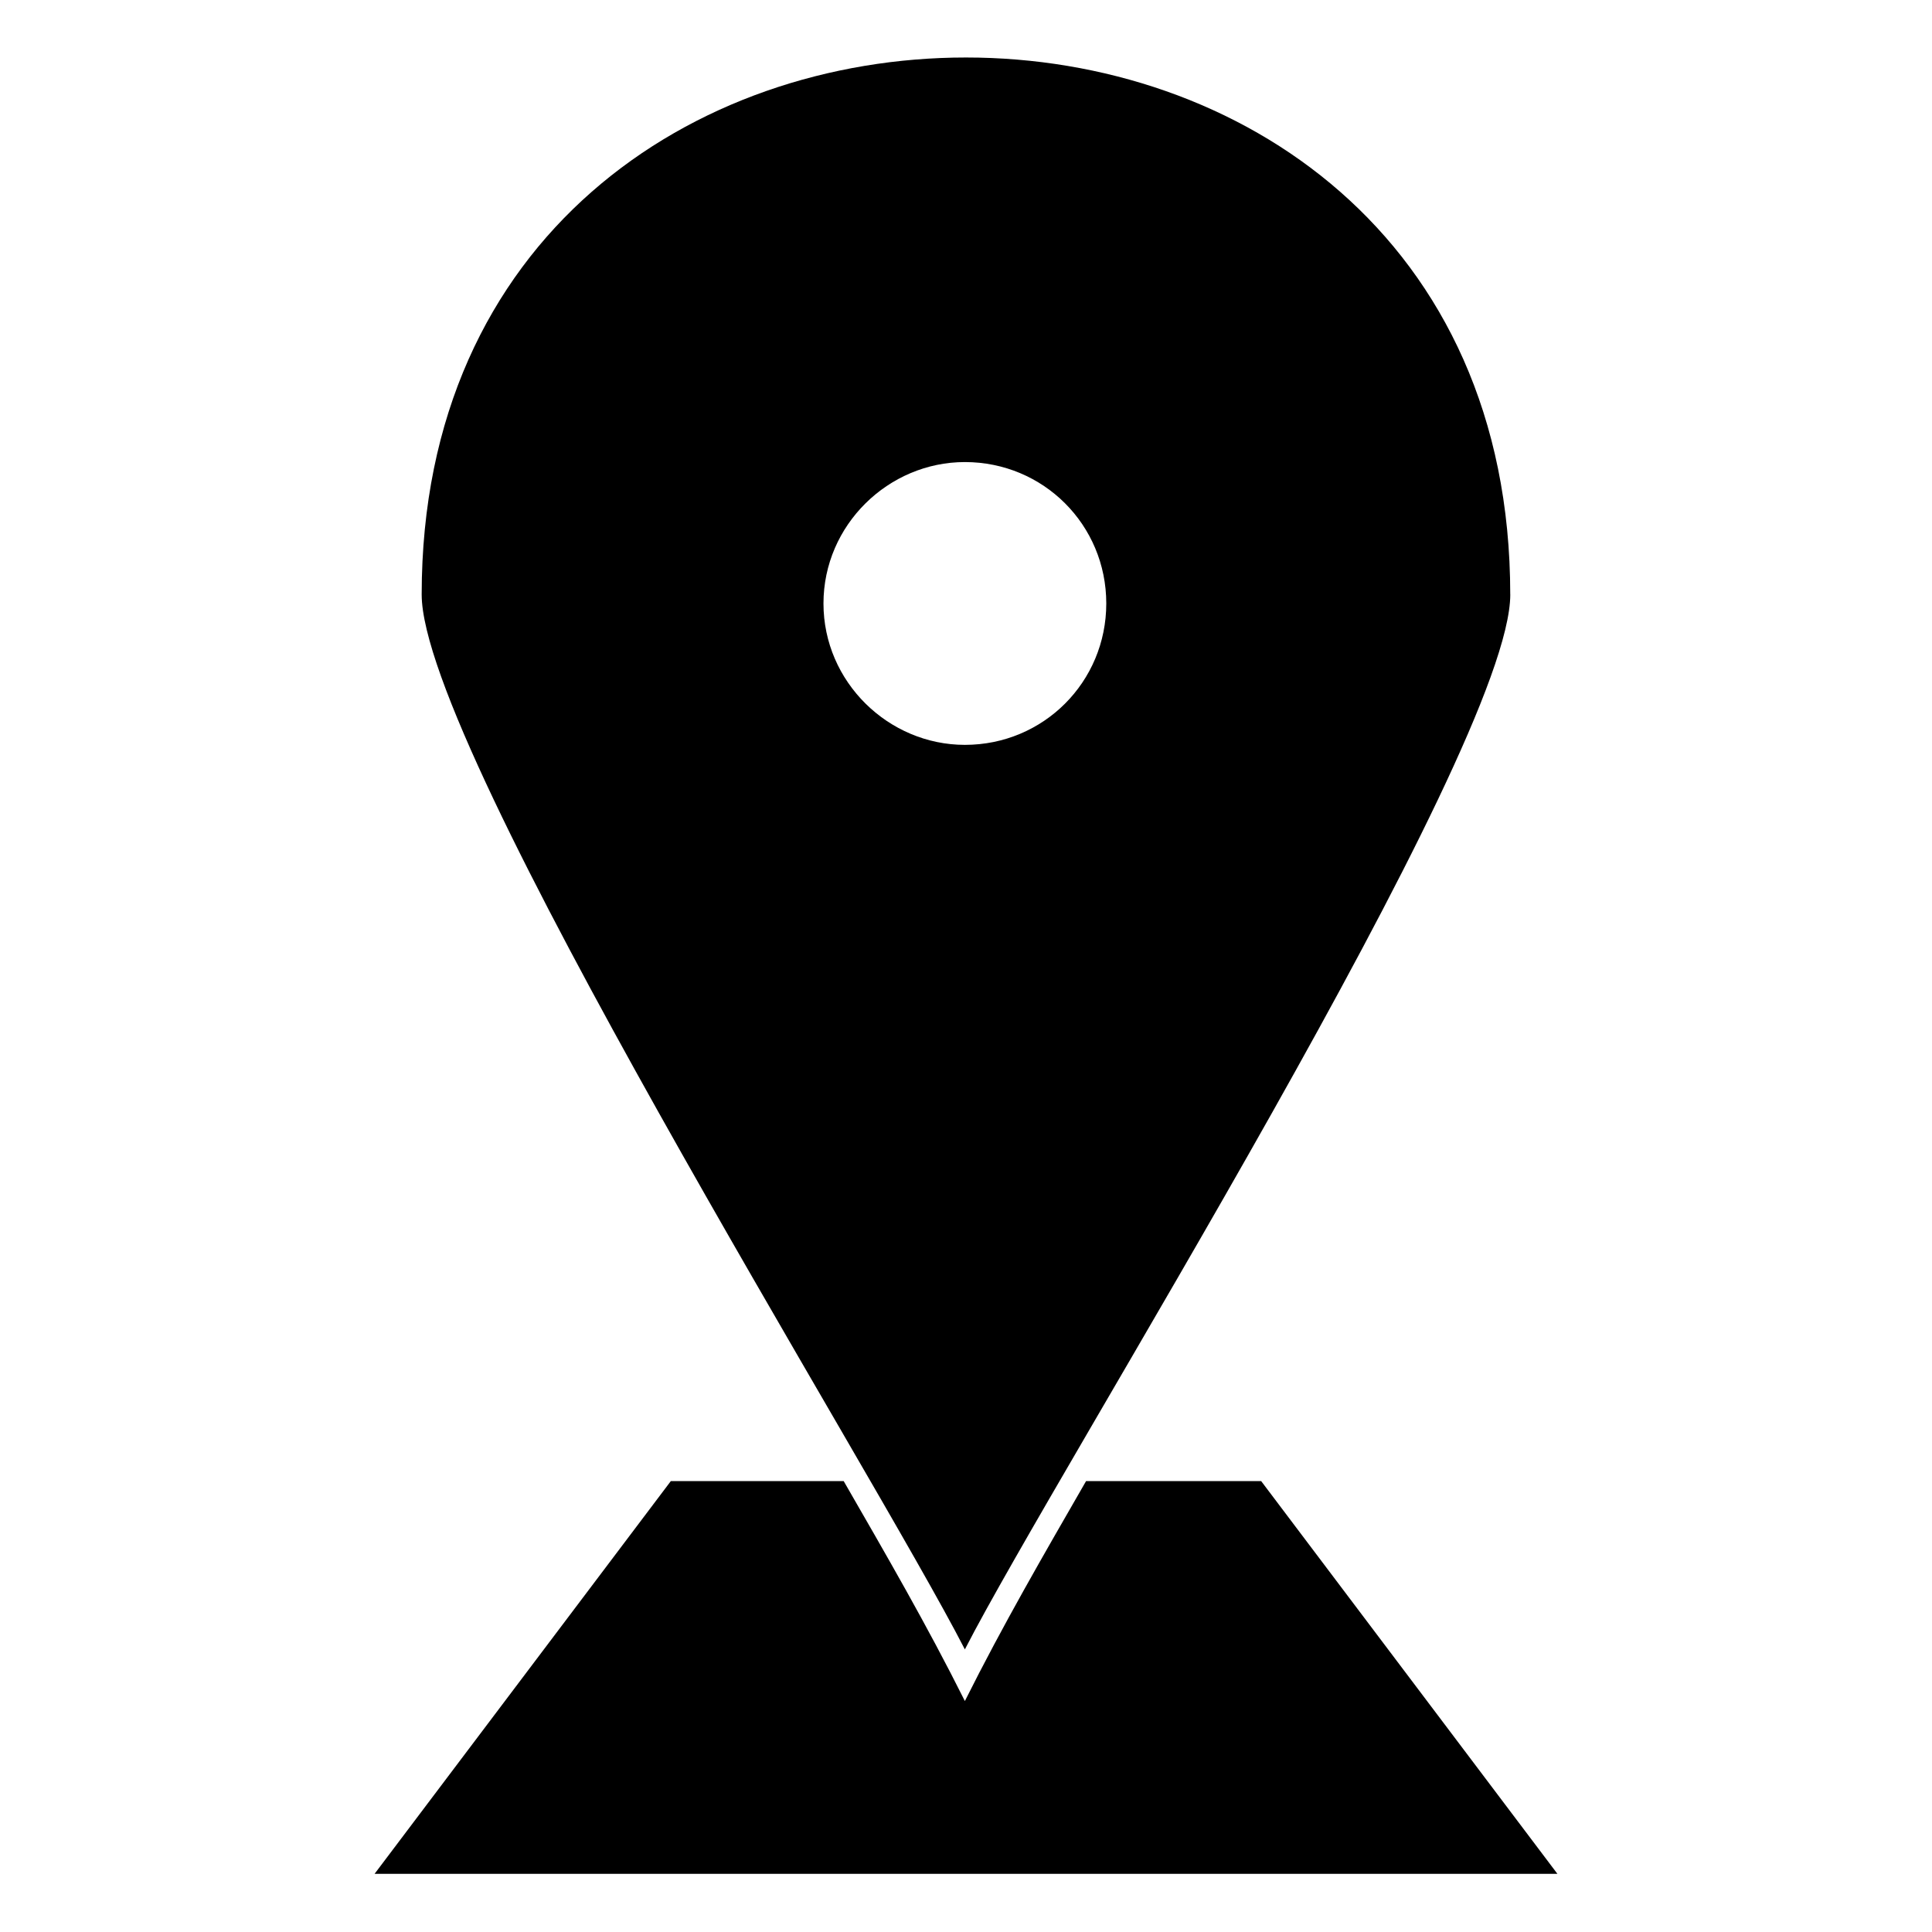 <?xml version="1.0" encoding="UTF-8"?>
<!-- The Best Svg Icon site in the world: iconSvg.co, Visit us! https://iconsvg.co -->
<svg fill="#000000" width="800px" height="800px" version="1.1" viewBox="144 144 512 512" xmlns="http://www.w3.org/2000/svg">
 <path d="m544.24 301.55c0 41.043-120.15 231.98-144.54 279.56-24.387-47.586-143.95-238.52-143.95-279.56 0-189.75 288.48-189.75 288.48 0zm-222.46 234.95h45.801c11.301 19.629 22.008 38.066 32.121 58.293 10.113-20.223 20.82-38.664 32.121-58.293h46.395l78.516 104.09h-313.47zm77.922-270.05c20.82 0 37.473 16.656 37.473 37.473 0 20.82-16.656 37.473-37.473 37.473-20.223 0-37.473-16.656-37.473-37.473 0-20.82 17.25-37.473 37.473-37.473z" fill-rule="evenodd"/>
</svg>